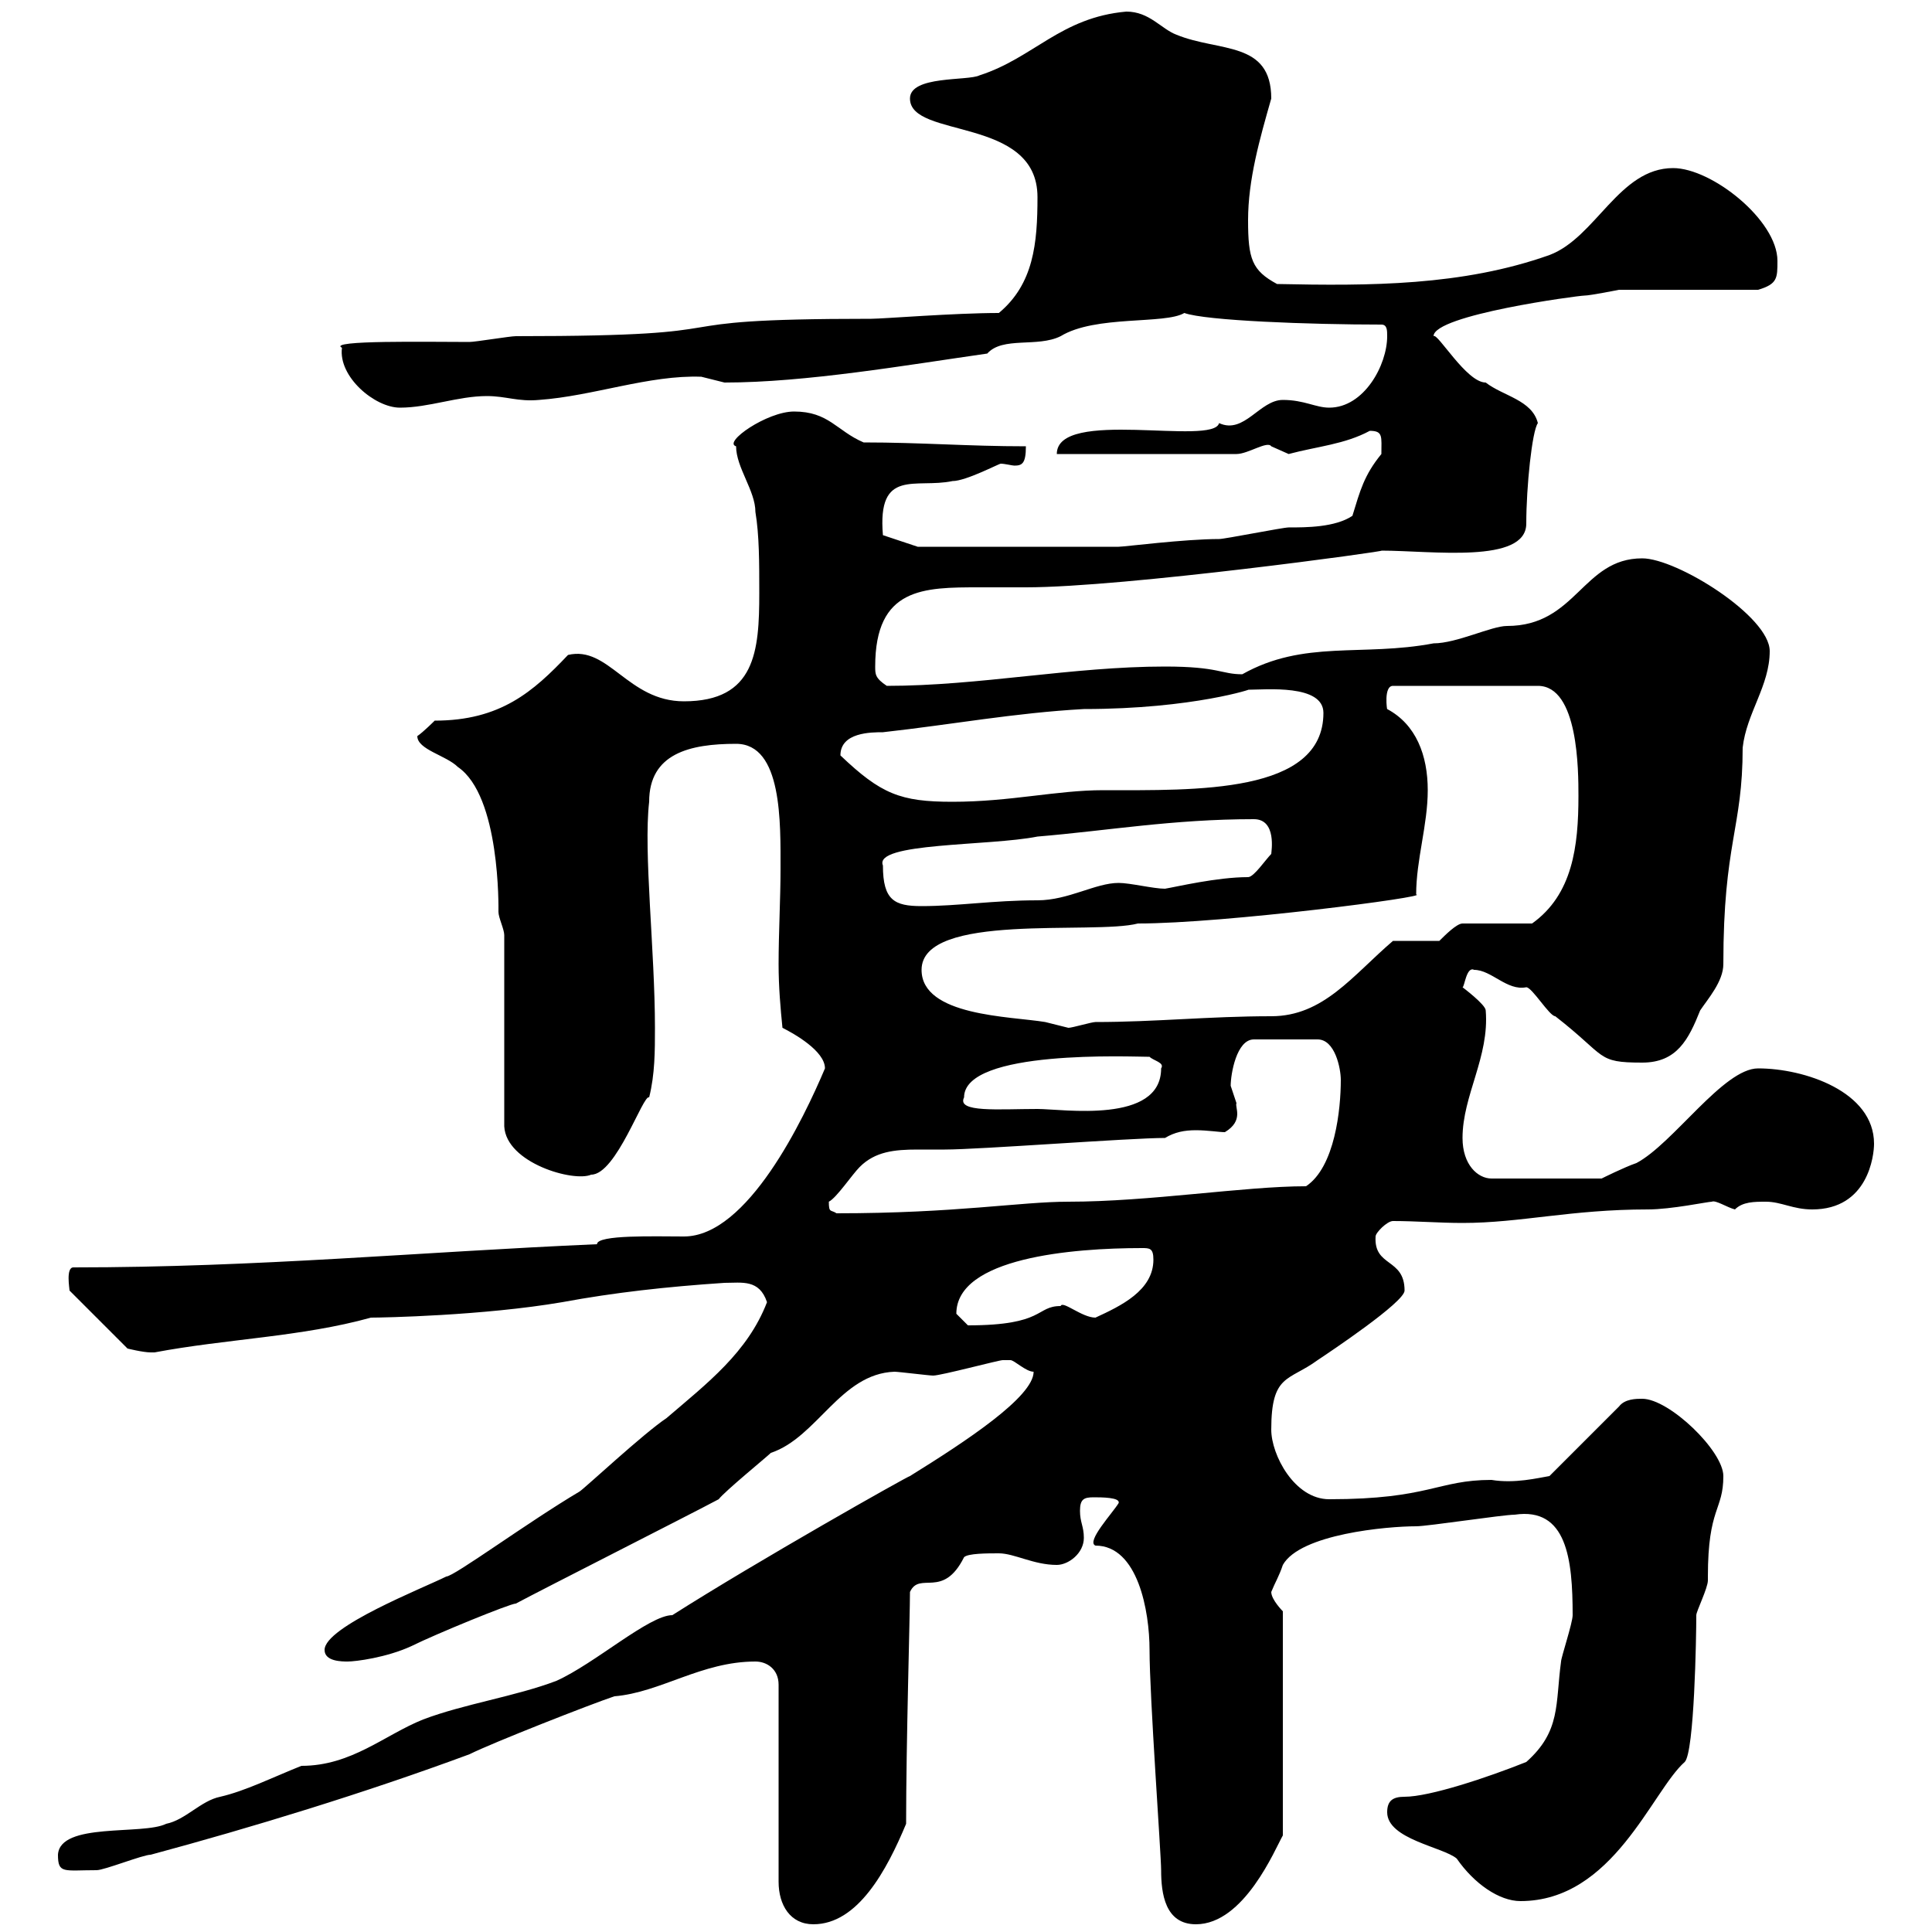 <svg xmlns="http://www.w3.org/2000/svg" xmlns:xlink="http://www.w3.org/1999/xlink" width="300" height="300"><path d="M117.30 258C119.10 258 120.90 259.20 120.90 261.60L120.90 292.20C120.90 295.80 122.70 298.80 126.30 298.80C133.20 298.80 137.70 290.40 140.70 283.20C140.70 270.60 141.30 250.80 141.30 247.20C142.80 243.90 146.40 248.40 149.70 241.80C150.30 241.20 153.30 241.20 155.10 241.20C157.50 241.20 160.50 243 164.10 243C165.90 243 168.30 241.20 168.30 238.80C168.30 237 167.70 236.40 167.70 234.60C167.70 232.80 168.30 232.50 169.80 232.50C171 232.50 174 232.50 173.70 233.40C172.80 234.90 168.60 239.40 170.10 240C176.70 240 178.50 250.20 178.50 256.20C178.50 263.40 180.30 288 180.30 290.40C180.30 294 180.90 298.80 185.70 298.80C193.20 298.80 198 287.10 199.20 285L199.20 250.20C199.20 250.20 197.40 248.40 197.40 247.20C198 245.70 198.60 244.80 199.20 243C201.90 238.20 215.40 237 219.90 237C221.70 237 233.40 235.20 235.20 235.20C243.30 234 244.20 242.10 244.20 250.80C244.20 252 242.40 257.40 242.40 258C241.50 264.60 242.40 268.80 237 273.60C231 276 222 279 218.10 279C216.30 279 215.40 279.60 215.40 281.40C215.40 285.60 224.10 286.80 226.20 288.60C228.90 292.50 232.80 295.20 236.10 295.20C250.50 295.20 256.50 278.10 261.60 273.60C263.10 272.10 263.40 254.10 263.40 250.80C263.40 250.20 265.20 246.60 265.20 245.40C265.20 245.40 265.20 244.80 265.20 244.80C265.20 234 267.60 234.60 267.60 229.20C267.60 225.30 259.20 217.20 255 217.20C254.10 217.20 252.30 217.20 251.40 218.40L240.60 229.20C238.80 229.50 235.20 230.40 231.60 229.80C223.20 229.80 222 232.80 206.40 232.80C201 232.80 197.40 225.90 197.40 222C197.40 213.30 200.10 214.50 204.60 211.20C206.40 210 218.10 202.20 218.10 200.40C218.10 195.30 213.30 196.80 213.60 192C213.60 191.40 215.40 189.60 216.30 189.60C219.90 189.60 223.50 189.90 227.10 189.90C236.10 189.90 243.90 187.80 255.90 187.80C259.50 187.80 265.20 186.60 265.80 186.60C266.40 186.30 268.20 187.50 269.40 187.80C270.60 186.60 272.40 186.60 274.20 186.60C276.60 186.60 278.40 187.80 281.40 187.80C290.10 187.80 291 179.40 291 177.60C291 169.50 280.20 165.90 273 165.90C267.60 165.90 259.80 177.60 254.10 180.60C252.30 181.20 248.70 183 248.70 183L231.60 183C229.50 183 227.10 180.90 227.10 176.70C227.10 170.10 231.30 164.10 230.70 156.90C230.70 156 227.10 153.30 227.10 153.30C227.40 153.30 227.70 150 228.90 150.60C231.60 150.60 234 153.90 237 153.30C237.90 153.30 240.60 157.80 241.50 157.80C249.60 164.10 247.80 165 255 165C260.40 165 262.20 161.40 264 156.90C265.20 155.10 267.60 152.40 267.60 149.70C267.60 130.80 270.60 128.70 270.60 116.10C271.20 110.70 274.80 106.50 274.80 101.10C274.80 95.70 260.40 86.70 255 86.70C245.70 86.70 244.80 97.20 234 97.20C231.60 97.20 226.20 99.90 222.60 99.90C211.50 102 202.50 99.30 192.90 104.70C189.60 104.70 189.30 103.50 180.90 103.50C166.50 103.50 152.10 106.50 137.70 106.50C135.90 105.30 135.90 104.70 135.90 103.50C135.90 91.20 143.40 91.20 152.10 91.20C154.80 91.20 156.90 91.20 159.30 91.20C174.60 91.20 216 85.50 214.50 85.50C222.30 85.50 237 87.60 237 81.30C237 75.60 237.90 66.90 238.80 65.70C237.90 62.10 233.40 61.50 230.70 59.40C227.70 59.40 223.20 51.60 222.60 52.20C222.60 48.90 245.10 45.90 246 45.90C246.90 45.90 251.40 45 251.40 45C255 45 269.40 45 273 45C276 44.10 276 43.20 276 40.50C276 34.20 265.80 26.10 259.80 26.10C251.40 26.10 247.80 36.90 240.60 39.60C227.10 44.40 212.70 44.40 198.30 44.10C194.40 42 193.80 40.20 193.80 34.20C193.80 27.90 195.60 21.60 197.40 15.30C197.40 6.30 189.30 8.10 182.70 5.40C180.30 4.50 178.50 1.80 174.90 1.80C164.70 2.70 160.50 9 152.10 11.70C150.30 12.60 141.30 11.70 141.30 15.30C141.30 21.60 161.10 18 161.10 30.60C161.10 37.80 160.50 44.10 155.10 48.60C148.20 48.60 137.10 49.50 135.30 49.50C97.80 49.50 120 52.20 80.10 52.20C79.20 52.20 73.80 53.10 72.90 53.10C66.60 53.10 50.70 52.80 53.10 54C52.50 58.50 58.20 63.30 62.10 63.30C66.60 63.30 71.10 61.50 75.60 61.50C78.60 61.50 80.40 62.40 83.70 62.10C92.10 61.50 100.80 58.20 108.90 58.50C108.90 58.50 112.50 59.40 112.50 59.40C125.10 59.40 140.70 56.70 153.30 54.90C155.70 52.20 161.10 54 164.70 52.20C170.10 48.90 180.90 50.40 183.90 48.60C187.20 49.80 203.40 50.40 214.50 50.40C215.40 50.40 215.40 51.30 215.40 52.20C215.40 56.70 211.80 63.30 206.40 63.30C204.30 63.30 202.50 62.10 199.20 62.10C195.60 62.10 193.20 67.50 189.30 65.70C188.40 69.30 164.10 63.30 164.10 70.50L192 70.50C193.80 70.50 196.80 68.40 197.40 69.30C197.40 69.30 200.10 70.50 200.10 70.50C204.60 69.30 208.80 69 212.70 66.90C214.80 66.90 214.50 67.80 214.50 70.50C211.80 73.80 211.20 76.20 210 80.10C207.30 81.90 202.80 81.90 200.10 81.90C199.20 81.90 190.20 83.70 189.30 83.70C183.90 83.70 174.60 84.90 173.70 84.90L142.50 84.90L137.10 83.10C136.20 72.60 142.20 75.90 147.90 74.70C150 74.70 155.10 72 155.40 72C156 72 157.20 72.30 157.50 72.30C158.70 72.30 159.30 72 159.30 69.30C150.30 69.30 143.10 68.70 134.10 68.70C129.90 66.90 128.70 63.90 123.30 63.90C119.10 63.90 112.20 68.70 114.30 69.30C114.30 72.60 117.30 76.20 117.30 79.50C117.90 83.10 117.90 87.30 117.90 92.10C117.90 101.10 117.30 108.90 106.20 108.90C97.50 108.90 94.50 100.20 88.20 101.70C82.80 107.40 77.70 111.90 67.50 111.90C67.50 111.90 65.70 113.70 64.80 114.30C64.80 116.40 69.30 117.30 71.10 119.10C77.70 123.60 77.40 141 77.40 141.60C77.40 142.50 78.30 144.30 78.30 145.20L78.30 174.90C78.60 180.60 89.10 183.60 91.80 182.40C95.70 182.40 99.90 169.80 100.80 170.40C101.70 166.80 101.70 163.20 101.70 159.60C101.70 147.60 99.90 132.30 100.80 124.50C100.80 117 107.10 115.50 114.30 115.50C121.50 115.50 121.20 127.80 121.20 135C121.20 139.50 120.90 144.90 120.90 149.70C120.90 153.30 121.20 156.60 121.50 159.60C123.30 160.50 128.10 163.20 128.10 165.90C124.80 173.70 116.10 192 106.20 192C101.70 192 92.70 191.70 92.70 193.20C65.10 194.40 40.20 196.80 11.40 196.80C10.20 196.80 10.80 200.10 10.80 200.40L19.80 209.40C19.80 209.40 22.20 210 23.40 210C24 210 24 210 24 210C35.10 207.90 46.80 207.60 57.60 204.60C59.40 204.60 75 204.30 87.30 202.20C95.40 200.70 103.50 199.80 112.50 199.20C115.20 199.20 117.90 198.60 119.10 202.20C116.10 210 109.80 214.80 103.50 220.20C99.90 222.60 90.90 231 90 231.60C81.90 236.40 70.50 244.80 69.30 244.80C65.70 246.60 50.40 252.60 50.40 256.20C50.40 258 53.10 258 54 258C55.20 258 60 257.40 63.90 255.60C67.50 253.80 79.20 249 80.10 249C84.60 246.60 107.10 235.20 111.60 232.80C112.50 231.60 119.10 226.20 119.70 225.60C126.90 223.20 130.50 213.30 138.90 213C139.50 213 144.30 213.60 144.90 213.60C146.10 213.60 155.10 211.20 155.70 211.20C155.70 211.20 155.70 211.20 156.90 211.20C157.50 211.20 159.30 213 160.50 213C160.50 216.90 150 223.80 141.30 229.20C141 229.20 117.60 242.40 104.40 250.80C100.80 250.80 92.40 258.30 86.40 261C80.10 263.40 72 264.60 65.70 267C59.70 269.40 54.60 274.20 46.80 274.20C42.30 276 38.10 278.10 34.20 279C31.20 279.60 28.80 282.60 25.80 283.20C22.20 285 9.30 282.90 9 288C9 291 9.90 290.40 15 290.40C16.20 290.40 22.20 288 23.40 288C39 283.80 56.70 278.40 72.90 272.40C76.50 270.60 91.80 264.60 95.40 263.40C102.60 262.80 108.90 258 117.30 258ZM148.50 204C148.50 195.30 166.50 193.80 177.30 193.80C178.50 193.80 179.10 193.80 179.10 195.60C179.10 200.40 174 202.80 170.10 204.60C168 204.60 165 201.90 164.70 202.80C160.80 202.80 162.30 205.80 150.30 205.80C150.30 205.80 148.50 204 148.50 204ZM128.70 186.60C129.90 186 132.30 182.40 133.50 181.20C135.90 178.80 138.90 178.50 142.50 178.50C143.40 178.50 145.20 178.50 146.70 178.50C152.10 178.50 175.50 176.70 180.90 176.70C182.40 175.80 183.90 175.50 185.70 175.50C187.50 175.50 189.30 175.80 190.20 175.80C193.20 174 191.70 171.90 192 171.30C192 171.30 191.10 168.60 191.10 168.60C191.10 166.80 192 161.40 194.70 161.40L204.60 161.40C207.30 161.40 208.20 165.90 208.20 167.70C208.20 172.20 207.30 181.20 202.80 184.20C193.20 184.20 178.50 186.60 165.90 186.60C158.40 186.60 148.50 188.40 129.90 188.40C129 187.80 128.70 188.40 128.70 186.60ZM149.70 170.40C149.70 162.90 175.80 164.10 178.50 164.10C179.10 164.70 180.90 165 180.30 165.90C180.30 174.60 165 172.20 161.10 172.20C155.10 172.20 148.50 172.80 149.70 170.40ZM143.10 150.60C143.10 141.60 169.80 145.20 176.70 143.40C190.20 143.40 222.30 139.20 219.90 138.90C219.90 133.50 221.70 128.10 221.70 122.70C221.70 117.30 219.90 112.50 215.40 110.10C215.40 110.40 214.80 106.50 216.30 106.50L238.80 106.50C245.10 106.50 245.10 119.70 245.10 123.60C245.10 131.40 244.20 138.90 237.90 143.40L227.10 143.40C226.20 143.40 224.40 145.20 223.50 146.10L216.30 146.10C210 151.50 205.50 157.80 197.40 157.80C187.80 157.80 179.40 158.70 170.10 158.70C169.50 158.70 166.50 159.60 165.90 159.60C165.90 159.60 162.30 158.70 162.30 158.70C156.90 157.80 143.10 157.80 143.10 150.60ZM137.10 134.40C135.60 130.80 153.60 131.40 161.10 129.90C171.90 129 182.10 127.20 194.70 127.20C198.30 127.20 197.40 132.30 197.40 132.60C196.50 133.50 194.70 136.20 193.80 136.20C189 136.20 182.70 137.70 180.90 138C179.10 138 175.50 137.10 173.70 137.10C170.10 137.10 165.90 139.80 161.10 139.80C154.20 139.80 148.80 140.70 143.10 140.70C138.90 140.70 137.10 139.80 137.10 134.40ZM130.50 117.30C130.50 113.70 135.30 113.70 137.10 113.70C147.90 112.50 157.50 110.70 168.30 110.10C185.40 110.10 195 106.80 193.80 107.10C196.50 107.10 205.50 106.20 205.50 110.70C205.50 123.30 185.70 122.70 171.30 122.70C164.10 122.70 156.90 124.50 147.90 124.50C139.80 124.50 136.80 123.30 130.50 117.30Z"/></svg>